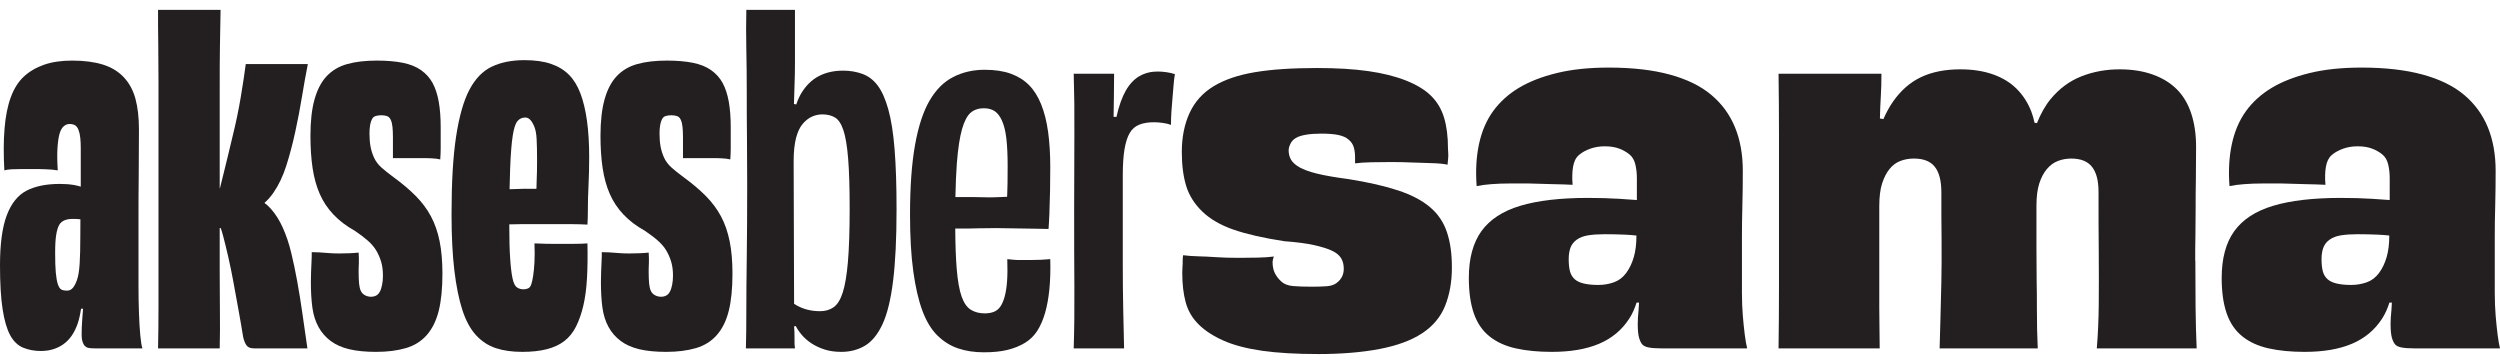 <svg width="187" height="27" viewBox="0 0 187 27" fill="none" xmlns="http://www.w3.org/2000/svg">
<g clip-path="url(#clip0_781_1684)">
<path d="M10.393 23.375C10.371 22.743 10.36 22.088 10.36 21.412V16.26C10.36 15.246 10.36 14.221 10.376 13.185C10.387 12.149 10.393 10.976 10.393 9.668C10.393 8.795 10.306 8.038 10.133 7.394C9.959 6.751 9.667 6.211 9.256 5.775C8.844 5.339 8.319 5.022 7.681 4.826C7.042 4.63 6.279 4.532 5.391 4.532C4.59 4.532 3.892 4.635 3.296 4.842C2.701 5.05 2.198 5.344 1.786 5.726C1.375 6.107 1.05 6.62 0.812 7.263C0.574 7.907 0.417 8.686 0.341 9.602C0.265 10.518 0.26 11.565 0.325 12.743C0.476 12.699 0.666 12.672 0.893 12.661C1.12 12.65 1.359 12.645 1.608 12.645H2.436C2.761 12.645 3.091 12.645 3.426 12.661C3.762 12.672 4.06 12.699 4.319 12.743C4.276 12.045 4.271 11.467 4.303 11.009C4.336 10.551 4.39 10.202 4.466 9.962C4.541 9.722 4.644 9.548 4.774 9.439C4.904 9.33 5.045 9.275 5.196 9.275C5.369 9.275 5.51 9.308 5.618 9.373C5.727 9.439 5.813 9.559 5.878 9.733C5.943 9.908 5.987 10.11 6.008 10.338C6.03 10.568 6.041 10.813 6.041 11.075V13.43C6.041 13.61 6.041 13.784 6.041 13.959C5.884 13.91 5.716 13.872 5.537 13.839C5.223 13.784 4.871 13.757 4.482 13.757C3.464 13.757 2.631 13.926 1.981 14.264C1.332 14.602 0.839 15.218 0.503 16.113C0.168 17.007 0 18.25 0 19.842C0 21.194 0.065 22.29 0.195 23.13C0.325 23.97 0.514 24.618 0.763 25.076C1.012 25.534 1.337 25.845 1.738 26.009C2.138 26.172 2.576 26.254 3.053 26.254C3.702 26.254 4.265 26.085 4.742 25.747C5.218 25.409 5.575 24.891 5.813 24.193C5.922 23.871 6.003 23.501 6.062 23.092H6.214C6.192 23.348 6.176 23.599 6.154 23.85C6.122 24.275 6.106 24.662 6.106 25.011C6.106 25.229 6.127 25.409 6.171 25.551C6.214 25.693 6.273 25.802 6.349 25.878C6.425 25.954 6.517 26.003 6.625 26.025C6.733 26.047 6.885 26.058 7.08 26.058H10.652C10.587 25.862 10.533 25.523 10.49 25.044C10.447 24.564 10.414 24.008 10.393 23.375ZM5.765 20.922C5.667 21.205 5.559 21.412 5.44 21.543C5.321 21.674 5.185 21.739 5.034 21.739C4.817 21.739 4.66 21.707 4.563 21.641C4.466 21.576 4.384 21.44 4.319 21.233C4.254 21.025 4.206 20.742 4.173 20.382C4.141 20.022 4.125 19.537 4.125 18.926C4.125 18.315 4.152 17.879 4.206 17.552C4.26 17.225 4.336 16.98 4.433 16.816C4.53 16.652 4.666 16.538 4.839 16.473C5.012 16.407 5.207 16.374 5.424 16.374C5.575 16.374 5.732 16.374 5.894 16.391C5.932 16.391 5.976 16.402 6.014 16.407C6.014 16.854 6.008 17.274 6.008 17.65C6.008 18.501 5.992 19.188 5.959 19.711C5.927 20.235 5.862 20.638 5.765 20.922Z" fill="#231F20"/>
<path d="M20.445 14.428C20.845 13.85 21.17 13.168 21.419 12.383C21.668 11.598 21.89 10.758 22.085 9.864C22.28 8.97 22.448 8.092 22.588 7.231C22.729 6.369 22.875 5.557 23.027 4.793H18.383C18.296 5.47 18.171 6.293 18.009 7.263C17.847 8.234 17.636 9.243 17.376 10.289C17.267 10.769 17.159 11.222 17.051 11.647C16.943 12.072 16.84 12.492 16.742 12.907C16.65 13.299 16.553 13.692 16.45 14.084H16.434V6.527C16.434 5.48 16.434 4.483 16.45 3.534C16.461 2.585 16.477 1.653 16.499 0.737H11.822C11.822 1.566 11.822 2.427 11.838 3.321C11.849 4.215 11.855 5.126 11.855 6.053V22.934C11.855 24.035 11.844 25.076 11.822 26.058H16.434C16.456 25.164 16.461 24.253 16.45 23.326C16.439 22.399 16.434 21.445 16.434 20.464V17.061H16.51C16.569 17.22 16.623 17.394 16.677 17.601C16.797 18.048 16.927 18.577 17.067 19.188C17.208 19.799 17.338 20.431 17.457 21.085C17.576 21.739 17.701 22.421 17.83 23.13C17.96 23.839 18.079 24.531 18.188 25.207C18.253 25.491 18.339 25.703 18.448 25.845C18.556 25.987 18.74 26.058 19 26.058H22.994C22.864 25.164 22.74 24.297 22.621 23.457C22.502 22.617 22.372 21.81 22.231 21.036C22.09 20.262 21.939 19.542 21.776 18.877C21.614 18.212 21.408 17.601 21.159 17.045C20.91 16.489 20.613 16.015 20.266 15.622C20.12 15.453 19.952 15.306 19.779 15.175C20.017 14.973 20.239 14.722 20.445 14.428Z" fill="#231F20"/>
<path d="M32.233 16.178C31.941 15.633 31.562 15.126 31.096 14.657C30.631 14.188 30.084 13.725 29.456 13.267C29.067 12.983 28.753 12.732 28.514 12.514C28.276 12.296 28.098 12.056 27.979 11.794C27.859 11.533 27.773 11.26 27.719 10.976C27.665 10.693 27.637 10.366 27.637 9.995C27.637 9.733 27.654 9.515 27.686 9.341C27.719 9.166 27.767 9.019 27.832 8.899C27.897 8.779 27.995 8.703 28.125 8.67C28.255 8.637 28.384 8.621 28.514 8.621C28.688 8.621 28.834 8.643 28.953 8.686C29.072 8.73 29.164 8.823 29.229 8.964C29.294 9.106 29.337 9.286 29.359 9.504C29.38 9.722 29.391 9.973 29.391 10.257V11.827H31.551C31.8 11.827 32.049 11.827 32.298 11.843C32.547 11.854 32.758 11.882 32.931 11.925C32.953 11.62 32.964 11.331 32.964 11.058V9.537C32.964 8.795 32.915 8.152 32.818 7.607C32.72 7.062 32.569 6.598 32.363 6.216C32.157 5.835 31.87 5.513 31.502 5.251C31.134 4.99 30.674 4.804 30.122 4.695C29.57 4.586 28.926 4.532 28.19 4.532C27.324 4.532 26.582 4.619 25.965 4.793C25.348 4.968 24.839 5.268 24.439 5.693C24.038 6.118 23.735 6.696 23.529 7.427C23.323 8.158 23.221 9.068 23.221 10.159C23.221 11.053 23.275 11.86 23.383 12.579C23.491 13.299 23.67 13.943 23.919 14.51C24.168 15.077 24.509 15.589 24.942 16.047C25.375 16.505 25.905 16.909 26.533 17.258C26.923 17.519 27.253 17.77 27.524 18.01C27.794 18.25 28.006 18.501 28.157 18.762C28.309 19.024 28.428 19.302 28.514 19.597C28.601 19.891 28.644 20.235 28.644 20.627C28.644 20.867 28.623 21.096 28.579 21.314C28.536 21.532 28.477 21.707 28.401 21.838C28.325 21.969 28.233 22.061 28.125 22.116C28.016 22.17 27.897 22.198 27.767 22.198C27.594 22.198 27.437 22.159 27.297 22.083C27.156 22.007 27.053 21.898 26.988 21.756C26.923 21.614 26.88 21.429 26.858 21.2C26.836 20.971 26.826 20.682 26.826 20.333C26.826 20.158 26.826 19.946 26.842 19.695C26.853 19.444 26.842 19.177 26.826 18.893C26.631 18.915 26.403 18.931 26.144 18.942C25.884 18.953 25.624 18.959 25.364 18.959C25.061 18.959 24.785 18.948 24.536 18.926C24.287 18.904 24.065 18.888 23.87 18.877C23.675 18.866 23.491 18.861 23.318 18.861C23.318 19.079 23.318 19.313 23.302 19.564C23.291 19.815 23.28 20.066 23.269 20.317C23.259 20.567 23.253 20.823 23.253 21.085C23.253 21.827 23.291 22.47 23.367 23.015C23.443 23.561 23.594 24.041 23.822 24.455C24.049 24.869 24.352 25.218 24.731 25.502C25.11 25.785 25.575 25.992 26.127 26.123C26.68 26.254 27.345 26.32 28.125 26.32C28.969 26.32 29.711 26.227 30.349 26.041C30.988 25.856 31.513 25.529 31.924 25.06C32.336 24.591 32.633 23.986 32.818 23.244C33.002 22.503 33.094 21.576 33.094 20.464C33.094 19.548 33.023 18.741 32.883 18.043C32.742 17.345 32.525 16.723 32.233 16.178Z" fill="#231F20"/>
<path d="M43.421 7.002C43.204 6.424 42.917 5.955 42.56 5.595C42.203 5.235 41.754 4.962 41.212 4.777C40.671 4.592 40.011 4.499 39.231 4.499C38.279 4.499 37.462 4.663 36.779 4.99C36.097 5.317 35.54 5.895 35.107 6.724C34.674 7.552 34.344 8.714 34.116 10.208C33.889 11.702 33.775 13.637 33.775 16.015C33.775 17.65 33.846 19.057 33.986 20.235C34.127 21.412 34.328 22.399 34.587 23.195C34.847 23.991 35.188 24.618 35.61 25.076C36.032 25.534 36.525 25.856 37.088 26.041C37.651 26.227 38.311 26.32 39.069 26.32C39.762 26.32 40.368 26.254 40.888 26.123C41.407 25.992 41.846 25.791 42.203 25.518C42.56 25.245 42.853 24.886 43.08 24.439C43.307 23.991 43.491 23.468 43.632 22.868C43.773 22.268 43.865 21.576 43.908 20.791C43.951 20.006 43.962 19.144 43.941 18.206C43.659 18.228 43.334 18.239 42.966 18.239H41.164C40.937 18.239 40.725 18.239 40.531 18.223C40.336 18.212 40.152 18.206 39.978 18.206C40 18.752 40 19.221 39.978 19.613C39.957 20.006 39.924 20.344 39.881 20.627C39.838 20.911 39.789 21.129 39.735 21.282C39.681 21.434 39.599 21.532 39.491 21.576C39.383 21.62 39.275 21.641 39.166 21.641C38.972 21.641 38.804 21.592 38.663 21.494C38.522 21.396 38.414 21.172 38.338 20.823C38.263 20.475 38.203 19.978 38.16 19.335C38.116 18.692 38.095 17.868 38.095 16.865C38.095 16.838 38.095 16.811 38.095 16.783C38.355 16.772 38.625 16.767 38.923 16.767H42.82C43.156 16.767 43.529 16.778 43.941 16.8C43.962 16.516 43.973 16.118 43.973 15.606C43.973 15.093 43.989 14.504 44.022 13.839C44.054 13.174 44.071 12.481 44.071 11.762C44.071 10.736 44.016 9.831 43.908 9.046C43.8 8.261 43.637 7.58 43.421 7.002ZM39.345 14.117C39.139 14.117 38.95 14.123 38.777 14.133C38.604 14.144 38.436 14.15 38.273 14.15C38.214 14.15 38.165 14.15 38.116 14.15C38.127 13.561 38.144 13.027 38.16 12.569C38.203 11.489 38.268 10.677 38.355 10.131C38.441 9.586 38.56 9.226 38.712 9.052C38.863 8.877 39.058 8.79 39.296 8.79C39.426 8.79 39.545 8.845 39.654 8.954C39.762 9.063 39.865 9.232 39.962 9.461C40.06 9.69 40.119 10.011 40.141 10.426C40.162 10.84 40.173 11.364 40.173 11.996C40.173 12.585 40.162 13.114 40.141 13.583C40.135 13.746 40.13 13.937 40.125 14.123H39.345V14.117Z" fill="#231F20"/>
<path d="M53.928 16.178C53.636 15.633 53.257 15.126 52.792 14.657C52.326 14.188 51.779 13.725 51.151 13.267C50.762 12.983 50.448 12.732 50.21 12.514C49.971 12.296 49.793 12.056 49.674 11.794C49.555 11.533 49.468 11.26 49.414 10.976C49.36 10.693 49.333 10.366 49.333 9.995C49.333 9.733 49.349 9.515 49.382 9.341C49.414 9.166 49.463 9.019 49.528 8.899C49.593 8.779 49.69 8.703 49.82 8.67C49.95 8.637 50.08 8.621 50.21 8.621C50.383 8.621 50.529 8.643 50.648 8.686C50.767 8.73 50.859 8.823 50.924 8.964C50.989 9.106 51.032 9.286 51.054 9.504C51.076 9.722 51.087 9.973 51.087 10.257V11.827H53.246C53.495 11.827 53.744 11.827 53.993 11.843C54.242 11.854 54.453 11.882 54.627 11.925C54.648 11.62 54.659 11.331 54.659 11.058V9.537C54.659 8.795 54.61 8.152 54.513 7.607C54.415 7.062 54.264 6.598 54.058 6.216C53.852 5.835 53.566 5.513 53.197 5.251C52.83 4.99 52.369 4.804 51.817 4.695C51.265 4.586 50.621 4.532 49.885 4.532C49.019 4.532 48.277 4.619 47.66 4.793C47.043 4.968 46.534 5.268 46.134 5.693C45.733 6.118 45.43 6.696 45.224 7.427C45.019 8.158 44.916 9.068 44.916 10.159C44.916 11.053 44.97 11.86 45.078 12.579C45.187 13.299 45.365 13.943 45.614 14.51C45.863 15.077 46.204 15.589 46.637 16.047C47.07 16.505 47.601 16.909 48.229 17.258C48.618 17.519 48.949 17.77 49.219 18.01C49.49 18.25 49.701 18.501 49.852 18.762C50.004 19.024 50.123 19.302 50.21 19.597C50.296 19.891 50.34 20.235 50.34 20.627C50.34 20.867 50.318 21.096 50.275 21.314C50.231 21.532 50.172 21.707 50.096 21.838C50.02 21.969 49.928 22.061 49.82 22.116C49.712 22.17 49.593 22.198 49.463 22.198C49.289 22.198 49.133 22.159 48.992 22.083C48.851 22.007 48.748 21.898 48.683 21.756C48.618 21.614 48.575 21.429 48.553 21.2C48.532 20.971 48.521 20.682 48.521 20.333C48.521 20.158 48.521 19.946 48.537 19.695C48.548 19.444 48.537 19.177 48.521 18.893C48.326 18.915 48.099 18.931 47.839 18.942C47.579 18.953 47.319 18.959 47.059 18.959C46.756 18.959 46.48 18.948 46.231 18.926C45.982 18.904 45.76 18.888 45.566 18.877C45.371 18.866 45.187 18.861 45.013 18.861C45.013 19.079 45.013 19.313 44.997 19.564C44.986 19.815 44.976 20.066 44.965 20.317C44.954 20.567 44.949 20.823 44.949 21.085C44.949 21.827 44.986 22.47 45.062 23.015C45.138 23.561 45.289 24.041 45.517 24.455C45.744 24.869 46.047 25.218 46.426 25.502C46.805 25.785 47.271 25.992 47.823 26.123C48.375 26.254 49.041 26.32 49.82 26.32C50.664 26.32 51.406 26.227 52.045 26.041C52.683 25.856 53.208 25.529 53.62 25.06C54.031 24.591 54.329 23.986 54.513 23.244C54.697 22.503 54.789 21.576 54.789 20.464C54.789 19.548 54.718 18.741 54.578 18.043C54.437 17.345 54.221 16.723 53.928 16.178Z" fill="#231F20"/>
<path d="M66.445 8.179C66.229 7.405 65.963 6.811 65.65 6.396C65.336 5.982 64.957 5.693 64.513 5.529C64.069 5.366 63.587 5.284 63.068 5.284C62.375 5.284 61.769 5.42 61.249 5.693C60.729 5.966 60.296 6.386 59.95 6.953C59.798 7.203 59.669 7.492 59.56 7.814L59.387 7.776C59.398 7.351 59.414 6.893 59.43 6.396C59.452 5.851 59.463 5.262 59.463 4.63V0.737H55.825C55.804 1.675 55.804 2.661 55.825 3.697C55.847 4.733 55.858 5.813 55.858 6.936C55.858 8.059 55.858 9.194 55.874 10.338C55.885 11.483 55.89 12.634 55.89 13.79C55.89 15.862 55.88 17.683 55.858 19.253C55.836 20.823 55.825 22.17 55.825 23.294C55.825 24.417 55.815 25.338 55.793 26.058H59.463C59.441 25.883 59.43 25.731 59.43 25.6V25.142C59.43 24.924 59.419 24.678 59.398 24.411L59.522 24.389C59.647 24.624 59.798 24.847 59.982 25.06C60.177 25.289 60.416 25.496 60.697 25.682C60.978 25.867 61.303 26.02 61.671 26.14C62.039 26.26 62.462 26.32 62.938 26.32C63.587 26.32 64.172 26.167 64.692 25.862C65.211 25.556 65.65 25.022 66.007 24.259C66.364 23.495 66.629 22.416 66.802 21.02C66.976 19.624 67.062 17.836 67.062 15.655C67.062 13.888 67.014 12.394 66.916 11.173C66.819 9.951 66.662 8.954 66.445 8.179ZM63.425 19.58C63.338 20.584 63.208 21.352 63.035 21.887C62.862 22.421 62.635 22.786 62.353 22.983C62.072 23.179 61.736 23.277 61.346 23.277C61 23.277 60.681 23.239 60.388 23.163C60.096 23.086 59.825 22.977 59.577 22.835C59.511 22.797 59.457 22.759 59.398 22.721L59.365 12.056C59.365 11.358 59.425 10.78 59.544 10.322C59.663 9.864 59.831 9.51 60.047 9.259C60.264 9.008 60.497 8.828 60.746 8.719C60.995 8.61 61.249 8.556 61.509 8.556C61.877 8.556 62.191 8.632 62.451 8.785C62.711 8.937 62.922 9.253 63.084 9.733C63.246 10.213 63.365 10.922 63.441 11.86C63.517 12.798 63.555 14.052 63.555 15.622C63.555 17.192 63.512 18.577 63.425 19.58Z" fill="#231F20"/>
<path d="M73.153 17.078C73.597 17.067 74.046 17.061 74.501 17.061C74.847 17.061 75.199 17.067 75.556 17.078C75.913 17.089 76.265 17.094 76.612 17.094C76.958 17.094 77.288 17.099 77.602 17.11C77.916 17.121 78.192 17.127 78.43 17.127C78.452 16.865 78.474 16.478 78.495 15.965C78.517 15.453 78.533 14.886 78.544 14.264C78.555 13.643 78.56 13.059 78.56 12.514C78.56 11.533 78.506 10.649 78.398 9.864C78.29 9.079 78.116 8.392 77.878 7.803C77.64 7.214 77.337 6.734 76.969 6.364C76.601 5.993 76.146 5.709 75.605 5.513C75.064 5.317 74.414 5.219 73.656 5.219C72.79 5.219 72.005 5.399 71.302 5.758C70.598 6.118 70.008 6.707 69.532 7.525C69.055 8.343 68.693 9.45 68.444 10.846C68.195 12.241 68.07 13.975 68.07 16.047C68.07 17.705 68.151 19.122 68.314 20.3C68.476 21.478 68.704 22.459 68.996 23.244C69.288 24.03 69.662 24.646 70.116 25.093C70.571 25.54 71.085 25.862 71.659 26.058C72.233 26.254 72.877 26.352 73.591 26.352C74.306 26.352 74.874 26.292 75.361 26.172C75.848 26.052 76.281 25.878 76.66 25.649C77.039 25.42 77.348 25.12 77.586 24.749C77.824 24.378 78.019 23.931 78.171 23.408C78.322 22.885 78.43 22.29 78.495 21.625C78.56 20.96 78.582 20.213 78.56 19.384C78.322 19.406 78.079 19.422 77.829 19.433C77.581 19.444 77.305 19.45 77.001 19.45H76.384C76.189 19.45 76.011 19.45 75.848 19.433C75.686 19.422 75.518 19.406 75.345 19.384C75.367 20.038 75.361 20.589 75.329 21.036C75.296 21.483 75.237 21.865 75.15 22.181C75.064 22.497 74.955 22.748 74.825 22.934C74.695 23.119 74.533 23.25 74.338 23.326C74.143 23.402 73.916 23.441 73.656 23.441C73.267 23.441 72.926 23.354 72.633 23.179C72.341 23.005 72.108 22.677 71.935 22.198C71.762 21.718 71.637 21.02 71.561 20.104C71.497 19.308 71.459 18.299 71.453 17.094H71.935C72.303 17.094 72.709 17.094 73.153 17.078ZM71.464 14.739C71.486 13.774 71.518 12.923 71.572 12.22C71.659 11.107 71.789 10.251 71.962 9.652C72.135 9.052 72.352 8.643 72.612 8.425C72.871 8.207 73.196 8.098 73.586 8.098C73.911 8.098 74.181 8.168 74.398 8.31C74.614 8.452 74.798 8.692 74.95 9.03C75.102 9.368 75.21 9.81 75.275 10.355C75.34 10.9 75.372 11.598 75.372 12.449C75.372 13.408 75.361 14.112 75.34 14.559C75.34 14.619 75.334 14.668 75.329 14.722C75.313 14.722 75.302 14.722 75.291 14.722C75.02 14.733 74.739 14.744 74.447 14.755C74.154 14.766 73.867 14.766 73.586 14.755C73.304 14.744 73.018 14.739 72.725 14.739H71.464Z" fill="#231F20"/>
<path d="M86.582 5.35C86.085 5.35 85.635 5.464 85.235 5.693C84.834 5.922 84.493 6.282 84.212 6.773C83.93 7.263 83.697 7.918 83.513 8.736C83.513 8.736 83.513 8.741 83.513 8.746L83.297 8.736C83.302 8.218 83.313 7.721 83.319 7.263C83.329 6.642 83.335 6.058 83.335 5.513H80.314C80.358 6.953 80.374 8.447 80.363 9.995C80.352 11.543 80.347 13.376 80.347 15.491C80.347 17.759 80.347 19.728 80.363 21.396C80.374 23.064 80.358 24.618 80.314 26.058H84.082C84.06 25.186 84.038 24.209 84.017 23.13C83.995 22.05 83.984 20.933 83.984 19.777V13.136C83.984 12.329 84.028 11.669 84.114 11.156C84.201 10.644 84.331 10.24 84.504 9.946C84.677 9.652 84.915 9.444 85.218 9.324C85.522 9.204 85.89 9.144 86.323 9.144C86.517 9.144 86.734 9.161 86.972 9.194C87.21 9.226 87.416 9.275 87.589 9.341C87.589 9.014 87.6 8.681 87.622 8.343C87.643 8.005 87.67 7.667 87.703 7.329C87.735 6.991 87.762 6.669 87.784 6.364C87.806 6.058 87.838 5.786 87.882 5.546C87.687 5.48 87.475 5.431 87.248 5.399C87.021 5.366 86.799 5.35 86.582 5.35Z" fill="#231F20"/>
<path d="M106.961 15.491C106.365 14.989 105.575 14.575 104.59 14.248C103.605 13.921 102.365 13.637 100.871 13.397C99.875 13.267 99.091 13.13 98.517 12.988C97.943 12.847 97.505 12.688 97.201 12.514C96.898 12.34 96.687 12.149 96.568 11.942C96.449 11.734 96.39 11.5 96.39 11.238C96.39 11.107 96.433 10.949 96.519 10.764C96.606 10.579 96.742 10.431 96.925 10.322C97.109 10.213 97.364 10.131 97.689 10.077C98.013 10.022 98.392 9.995 98.825 9.995C99.345 9.995 99.767 10.028 100.092 10.093C100.417 10.159 100.677 10.273 100.871 10.437C101.066 10.6 101.196 10.791 101.261 11.009C101.326 11.227 101.359 11.478 101.359 11.762V12.22C101.662 12.176 102.057 12.149 102.544 12.138C103.031 12.127 103.524 12.121 104.022 12.121C104.585 12.121 105.115 12.132 105.613 12.154C106.111 12.176 106.603 12.192 107.091 12.203C107.578 12.214 107.973 12.252 108.276 12.318C108.298 12.1 108.314 11.931 108.325 11.811C108.336 11.691 108.336 11.56 108.325 11.418C108.314 11.276 108.309 11.173 108.309 11.107C108.309 10.213 108.211 9.444 108.016 8.801C107.821 8.158 107.497 7.612 107.042 7.165C106.587 6.718 105.959 6.336 105.158 6.02C104.357 5.704 103.415 5.47 102.333 5.317C101.25 5.164 99.973 5.088 98.501 5.088C96.66 5.088 95.118 5.191 93.873 5.399C92.628 5.606 91.599 5.955 90.787 6.446C89.975 6.936 89.375 7.601 88.985 8.441C88.595 9.281 88.4 10.257 88.4 11.369C88.4 12.351 88.509 13.196 88.725 13.904C88.942 14.613 89.342 15.251 89.927 15.818C90.511 16.385 91.291 16.838 92.265 17.176C93.239 17.514 94.506 17.803 96.065 18.043C96.974 18.108 97.721 18.206 98.306 18.337C98.89 18.468 99.34 18.61 99.653 18.763C99.968 18.915 100.189 19.101 100.319 19.319C100.449 19.537 100.514 19.799 100.514 20.104C100.514 20.322 100.471 20.518 100.384 20.693C100.298 20.867 100.162 21.025 99.978 21.167C99.794 21.309 99.54 21.391 99.215 21.412C98.89 21.434 98.533 21.445 98.143 21.445C97.559 21.445 97.082 21.429 96.714 21.396C96.346 21.363 96.059 21.254 95.854 21.069C95.648 20.884 95.486 20.676 95.367 20.447C95.248 20.218 95.188 19.929 95.188 19.58C95.188 19.537 95.199 19.471 95.221 19.384C95.242 19.297 95.264 19.232 95.285 19.188C94.939 19.232 94.538 19.259 94.084 19.27C93.629 19.28 93.153 19.286 92.655 19.286C92.027 19.286 91.469 19.27 90.982 19.237C90.495 19.204 90.04 19.182 89.618 19.172C89.196 19.161 88.823 19.133 88.498 19.09C88.476 19.199 88.465 19.335 88.465 19.499C88.465 19.662 88.465 19.82 88.449 19.973C88.438 20.126 88.433 20.267 88.433 20.398C88.433 21.249 88.519 21.99 88.693 22.623C88.866 23.255 89.191 23.806 89.667 24.275C90.143 24.744 90.766 25.147 91.534 25.485C92.303 25.823 93.261 26.074 94.409 26.238C95.556 26.401 96.963 26.483 98.63 26.483C100.298 26.483 101.857 26.358 103.177 26.107C104.498 25.856 105.564 25.464 106.376 24.929C107.188 24.395 107.762 23.708 108.097 22.868C108.433 22.029 108.601 21.074 108.601 20.006C108.601 18.937 108.476 18.097 108.227 17.356C107.978 16.614 107.556 15.993 106.961 15.491Z" fill="#231F20"/>
<path d="M130.362 23.604C130.319 23.081 130.297 22.508 130.297 21.887V17.683C130.297 16.941 130.308 16.173 130.329 15.377C130.351 14.581 130.362 13.714 130.362 12.776C130.362 11.554 130.167 10.469 129.777 9.521C129.388 8.572 128.798 7.765 128.007 7.1C127.217 6.435 126.183 5.928 124.906 5.579C123.628 5.23 122.102 5.055 120.327 5.055C118.854 5.055 117.561 5.191 116.446 5.464C115.331 5.737 114.383 6.107 113.604 6.576C112.825 7.045 112.186 7.623 111.688 8.31C111.19 8.997 110.838 9.815 110.632 10.764C110.427 11.713 110.367 12.765 110.454 13.921C110.757 13.855 111.125 13.806 111.558 13.774C111.991 13.741 112.435 13.725 112.889 13.725H114.383C114.968 13.746 115.547 13.763 116.121 13.774C116.695 13.784 117.198 13.801 117.631 13.823C117.588 13.321 117.599 12.874 117.664 12.481C117.728 12.089 117.875 11.794 118.102 11.598C118.329 11.402 118.611 11.244 118.946 11.124C119.282 11.004 119.645 10.944 120.034 10.944C120.467 10.944 120.835 11.004 121.139 11.124C121.442 11.244 121.696 11.391 121.902 11.565C122.107 11.74 122.248 11.985 122.324 12.301C122.4 12.618 122.438 12.961 122.438 13.332V14.771C122.438 14.837 122.438 14.897 122.438 14.962C122.048 14.93 121.604 14.902 121.106 14.87C120.392 14.826 119.612 14.804 118.768 14.804C116.711 14.804 115.028 15 113.718 15.393C112.408 15.786 111.439 16.418 110.811 17.29C110.183 18.163 109.869 19.33 109.869 20.791C109.869 21.838 109.994 22.721 110.243 23.441C110.492 24.16 110.881 24.733 111.412 25.158C111.942 25.584 112.597 25.883 113.377 26.058C114.156 26.232 115.055 26.32 116.072 26.32C117.479 26.32 118.659 26.118 119.612 25.714C120.565 25.311 121.317 24.684 121.869 23.833C122.102 23.479 122.275 23.07 122.416 22.634H122.6C122.589 22.819 122.584 23.005 122.567 23.179C122.524 23.593 122.503 23.942 122.503 24.226C122.503 24.684 122.535 25.027 122.6 25.256C122.665 25.485 122.746 25.654 122.844 25.764C122.941 25.872 123.103 25.949 123.331 25.992C123.558 26.036 123.867 26.058 124.256 26.058H130.687C130.622 25.796 130.562 25.453 130.508 25.027C130.454 24.602 130.405 24.128 130.362 23.604ZM121.642 20.415C121.393 20.753 121.084 20.987 120.716 21.118C120.348 21.249 119.959 21.314 119.547 21.314C119.136 21.314 118.811 21.282 118.508 21.216C118.205 21.151 117.967 21.042 117.793 20.889C117.62 20.736 117.501 20.54 117.436 20.3C117.371 20.06 117.339 19.755 117.339 19.384C117.339 19.057 117.382 18.773 117.469 18.534C117.555 18.294 117.712 18.092 117.94 17.928C118.167 17.765 118.454 17.656 118.8 17.601C119.147 17.547 119.558 17.519 120.034 17.519C120.511 17.519 121.036 17.53 121.544 17.552C121.848 17.563 122.134 17.59 122.405 17.617C122.405 18.245 122.34 18.779 122.21 19.221C122.08 19.679 121.891 20.077 121.642 20.415Z" fill="#231F20"/>
<path d="M164.202 19.515C164.202 18.883 164.202 18.239 164.218 17.585C164.229 16.93 164.234 16.26 164.234 15.573C164.234 14.886 164.234 14.177 164.251 13.446C164.261 12.716 164.267 11.893 164.267 10.976C164.267 10.06 164.148 9.237 163.91 8.507C163.671 7.776 163.314 7.171 162.838 6.691C162.361 6.211 161.761 5.84 161.035 5.579C160.31 5.317 159.482 5.186 158.551 5.186C157.533 5.186 156.581 5.36 155.693 5.709C154.805 6.058 154.037 6.625 153.387 7.411C152.987 7.896 152.646 8.507 152.364 9.21L152.185 9.183C152.121 8.894 152.045 8.616 151.947 8.359C151.698 7.705 151.336 7.138 150.859 6.658C150.383 6.178 149.788 5.813 149.073 5.562C148.359 5.311 147.547 5.186 146.637 5.186C145.49 5.186 144.505 5.382 143.682 5.775C142.859 6.167 142.156 6.789 141.571 7.64C141.311 8.016 141.084 8.441 140.878 8.91L140.618 8.861C140.629 8.316 140.651 7.776 140.683 7.247C140.716 6.702 140.732 6.124 140.732 5.513H133.035C133.057 6.996 133.068 8.534 133.068 10.126V21.445C133.068 23.015 133.057 24.553 133.035 26.058H140.602C140.602 25.643 140.597 25.186 140.586 24.684C140.575 24.182 140.57 23.626 140.57 23.015V15.426C140.57 14.728 140.64 14.161 140.781 13.725C140.922 13.288 141.106 12.928 141.333 12.645C141.56 12.361 141.831 12.16 142.145 12.04C142.459 11.92 142.8 11.86 143.168 11.86C143.882 11.86 144.402 12.067 144.727 12.481C145.051 12.896 145.214 13.528 145.214 14.379C145.214 15.687 145.214 16.892 145.23 17.994C145.241 19.095 145.23 20.115 145.214 21.052C145.192 21.99 145.171 22.868 145.149 23.686C145.127 24.504 145.106 25.294 145.084 26.058H152.424C152.402 25.643 152.386 25.18 152.375 24.668C152.364 24.155 152.359 23.604 152.359 23.015C152.359 22.427 152.359 21.761 152.342 21.02C152.332 20.278 152.326 19.444 152.326 18.517V15.393C152.326 14.717 152.397 14.161 152.537 13.725C152.678 13.288 152.867 12.928 153.106 12.645C153.344 12.361 153.62 12.16 153.934 12.04C154.248 11.92 154.578 11.86 154.924 11.86C155.639 11.86 156.158 12.067 156.483 12.481C156.808 12.896 156.97 13.517 156.97 14.346C156.97 15.982 156.97 17.492 156.987 18.877C156.997 20.262 156.997 21.549 156.987 22.737C156.976 23.926 156.927 25.033 156.84 26.058H164.31C164.267 25.098 164.24 24.062 164.229 22.95C164.218 21.838 164.213 20.693 164.213 19.515H164.202Z" fill="#231F20"/>
<path d="M186.82 25.027C186.766 24.602 186.718 24.128 186.674 23.604C186.631 23.081 186.609 22.508 186.609 21.887V17.683C186.609 16.941 186.62 16.173 186.642 15.377C186.664 14.581 186.674 13.714 186.674 12.776C186.674 11.554 186.479 10.469 186.09 9.521C185.7 8.572 185.11 7.765 184.32 7.1C183.53 6.435 182.496 5.928 181.218 5.579C179.941 5.23 178.414 5.055 176.639 5.055C175.167 5.055 173.873 5.191 172.758 5.464C171.643 5.737 170.696 6.107 169.916 6.576C169.137 7.045 168.498 7.623 168 8.31C167.502 8.997 167.151 9.815 166.945 10.764C166.739 11.713 166.68 12.765 166.766 13.921C167.069 13.855 167.437 13.806 167.87 13.774C168.303 13.741 168.747 13.725 169.202 13.725H170.696C171.28 13.746 171.86 13.763 172.433 13.774C173.007 13.784 173.511 13.801 173.944 13.823C173.9 13.321 173.911 12.874 173.976 12.481C174.041 12.089 174.187 11.794 174.414 11.598C174.642 11.402 174.923 11.244 175.259 11.124C175.594 11.004 175.957 10.944 176.347 10.944C176.78 10.944 177.148 11.004 177.451 11.124C177.754 11.244 178.009 11.391 178.214 11.565C178.42 11.74 178.561 11.985 178.636 12.301C178.712 12.618 178.75 12.961 178.75 13.332V14.771C178.75 14.837 178.75 14.897 178.75 14.962C178.36 14.93 177.917 14.902 177.419 14.87C176.704 14.826 175.925 14.804 175.08 14.804C173.023 14.804 171.34 15 170.03 15.393C168.72 15.786 167.751 16.418 167.123 17.29C166.496 18.163 166.182 19.33 166.182 20.791C166.182 21.838 166.306 22.721 166.555 23.441C166.804 24.16 167.194 24.733 167.724 25.158C168.255 25.584 168.91 25.883 169.689 26.058C170.469 26.232 171.367 26.32 172.385 26.32C173.792 26.32 174.972 26.118 175.925 25.714C176.877 25.311 177.63 24.684 178.182 23.833C178.414 23.479 178.588 23.07 178.728 22.634H178.912C178.902 22.819 178.896 23.005 178.88 23.179C178.837 23.593 178.815 23.942 178.815 24.226C178.815 24.684 178.848 25.027 178.912 25.256C178.977 25.485 179.059 25.654 179.156 25.764C179.253 25.872 179.416 25.949 179.643 25.992C179.871 26.036 180.179 26.058 180.569 26.058H186.999C186.934 25.796 186.875 25.453 186.82 25.027ZM177.954 20.415C177.705 20.753 177.397 20.987 177.029 21.118C176.661 21.249 176.271 21.314 175.86 21.314C175.448 21.314 175.124 21.282 174.82 21.216C174.517 21.151 174.279 21.042 174.106 20.889C173.933 20.736 173.814 20.54 173.749 20.3C173.684 20.06 173.651 19.755 173.651 19.384C173.651 19.057 173.695 18.773 173.781 18.534C173.868 18.294 174.025 18.092 174.252 17.928C174.479 17.765 174.766 17.656 175.113 17.601C175.459 17.547 175.87 17.519 176.347 17.519C176.823 17.519 177.348 17.53 177.857 17.552C178.16 17.563 178.447 17.59 178.718 17.617C178.718 18.245 178.653 18.779 178.523 19.221C178.393 19.679 178.203 20.077 177.954 20.415Z" fill="#231F20"/>
</g>
<defs>
<clipPath id="clip0_781_1684">
<rect width="187" height="25.746" fill="white" transform="translate(0 0.737)"/>
</clipPath>
</defs>
</svg>

